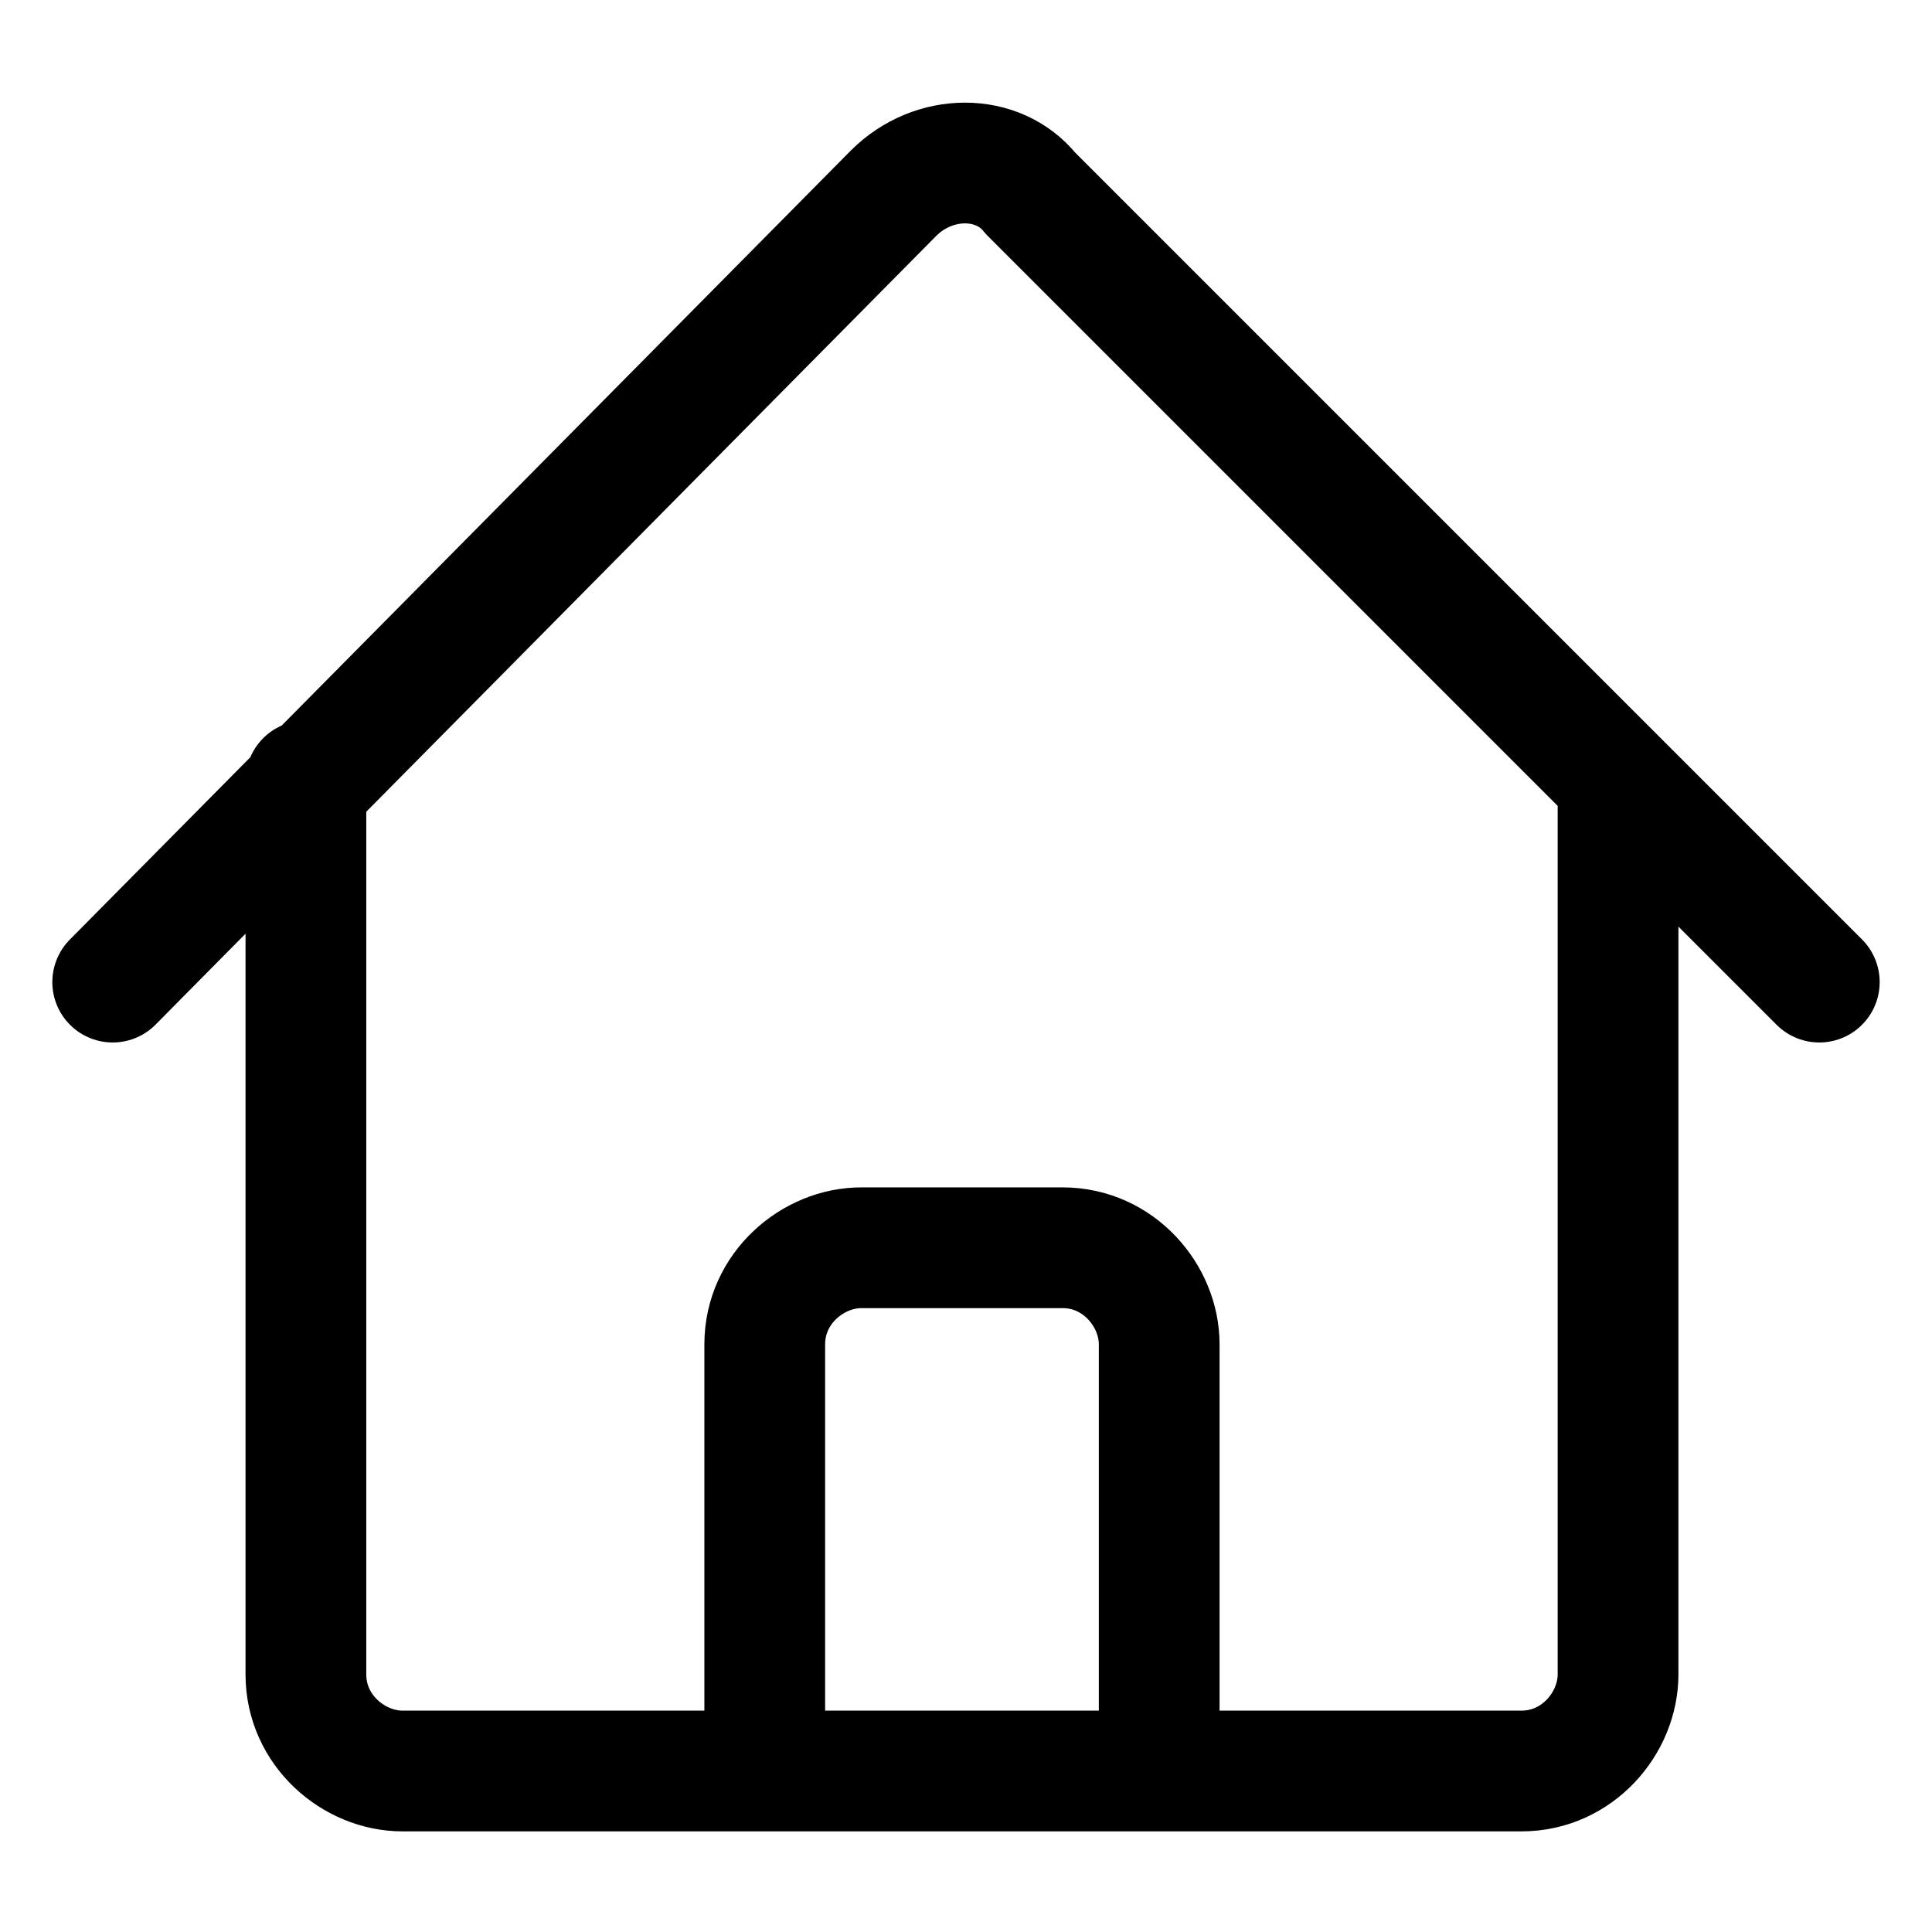 <svg viewBox="0 0 24 24" version="1.1" xmlns="http://www.w3.org/2000/svg">
  <defs>
    <style>
      .cls-1 {
        fill: none;
        stroke: #000;
        stroke-linecap: round;
        stroke-linejoin: round;
        stroke-width: 1.5px;
      }
    </style>
  </defs>
  
  <g>
    <g id="Layer_1">
      <path d="M1.4,12.2L11.1,2.4c.5-.5,1.3-.5,1.7,0l9.8,9.8M3.8,9.7v11.1c0,.7.6,1.2,1.2,1.2h4.5v-5.3c0-.7.6-1.2,1.2-1.2h2.5c.7,0,1.2.6,1.2,1.2v5.3h4.5c.7,0,1.2-.6,1.2-1.2v-11.1M7.9,22h9" class="cls-1"></path>
    </g>
  </g>
</svg>